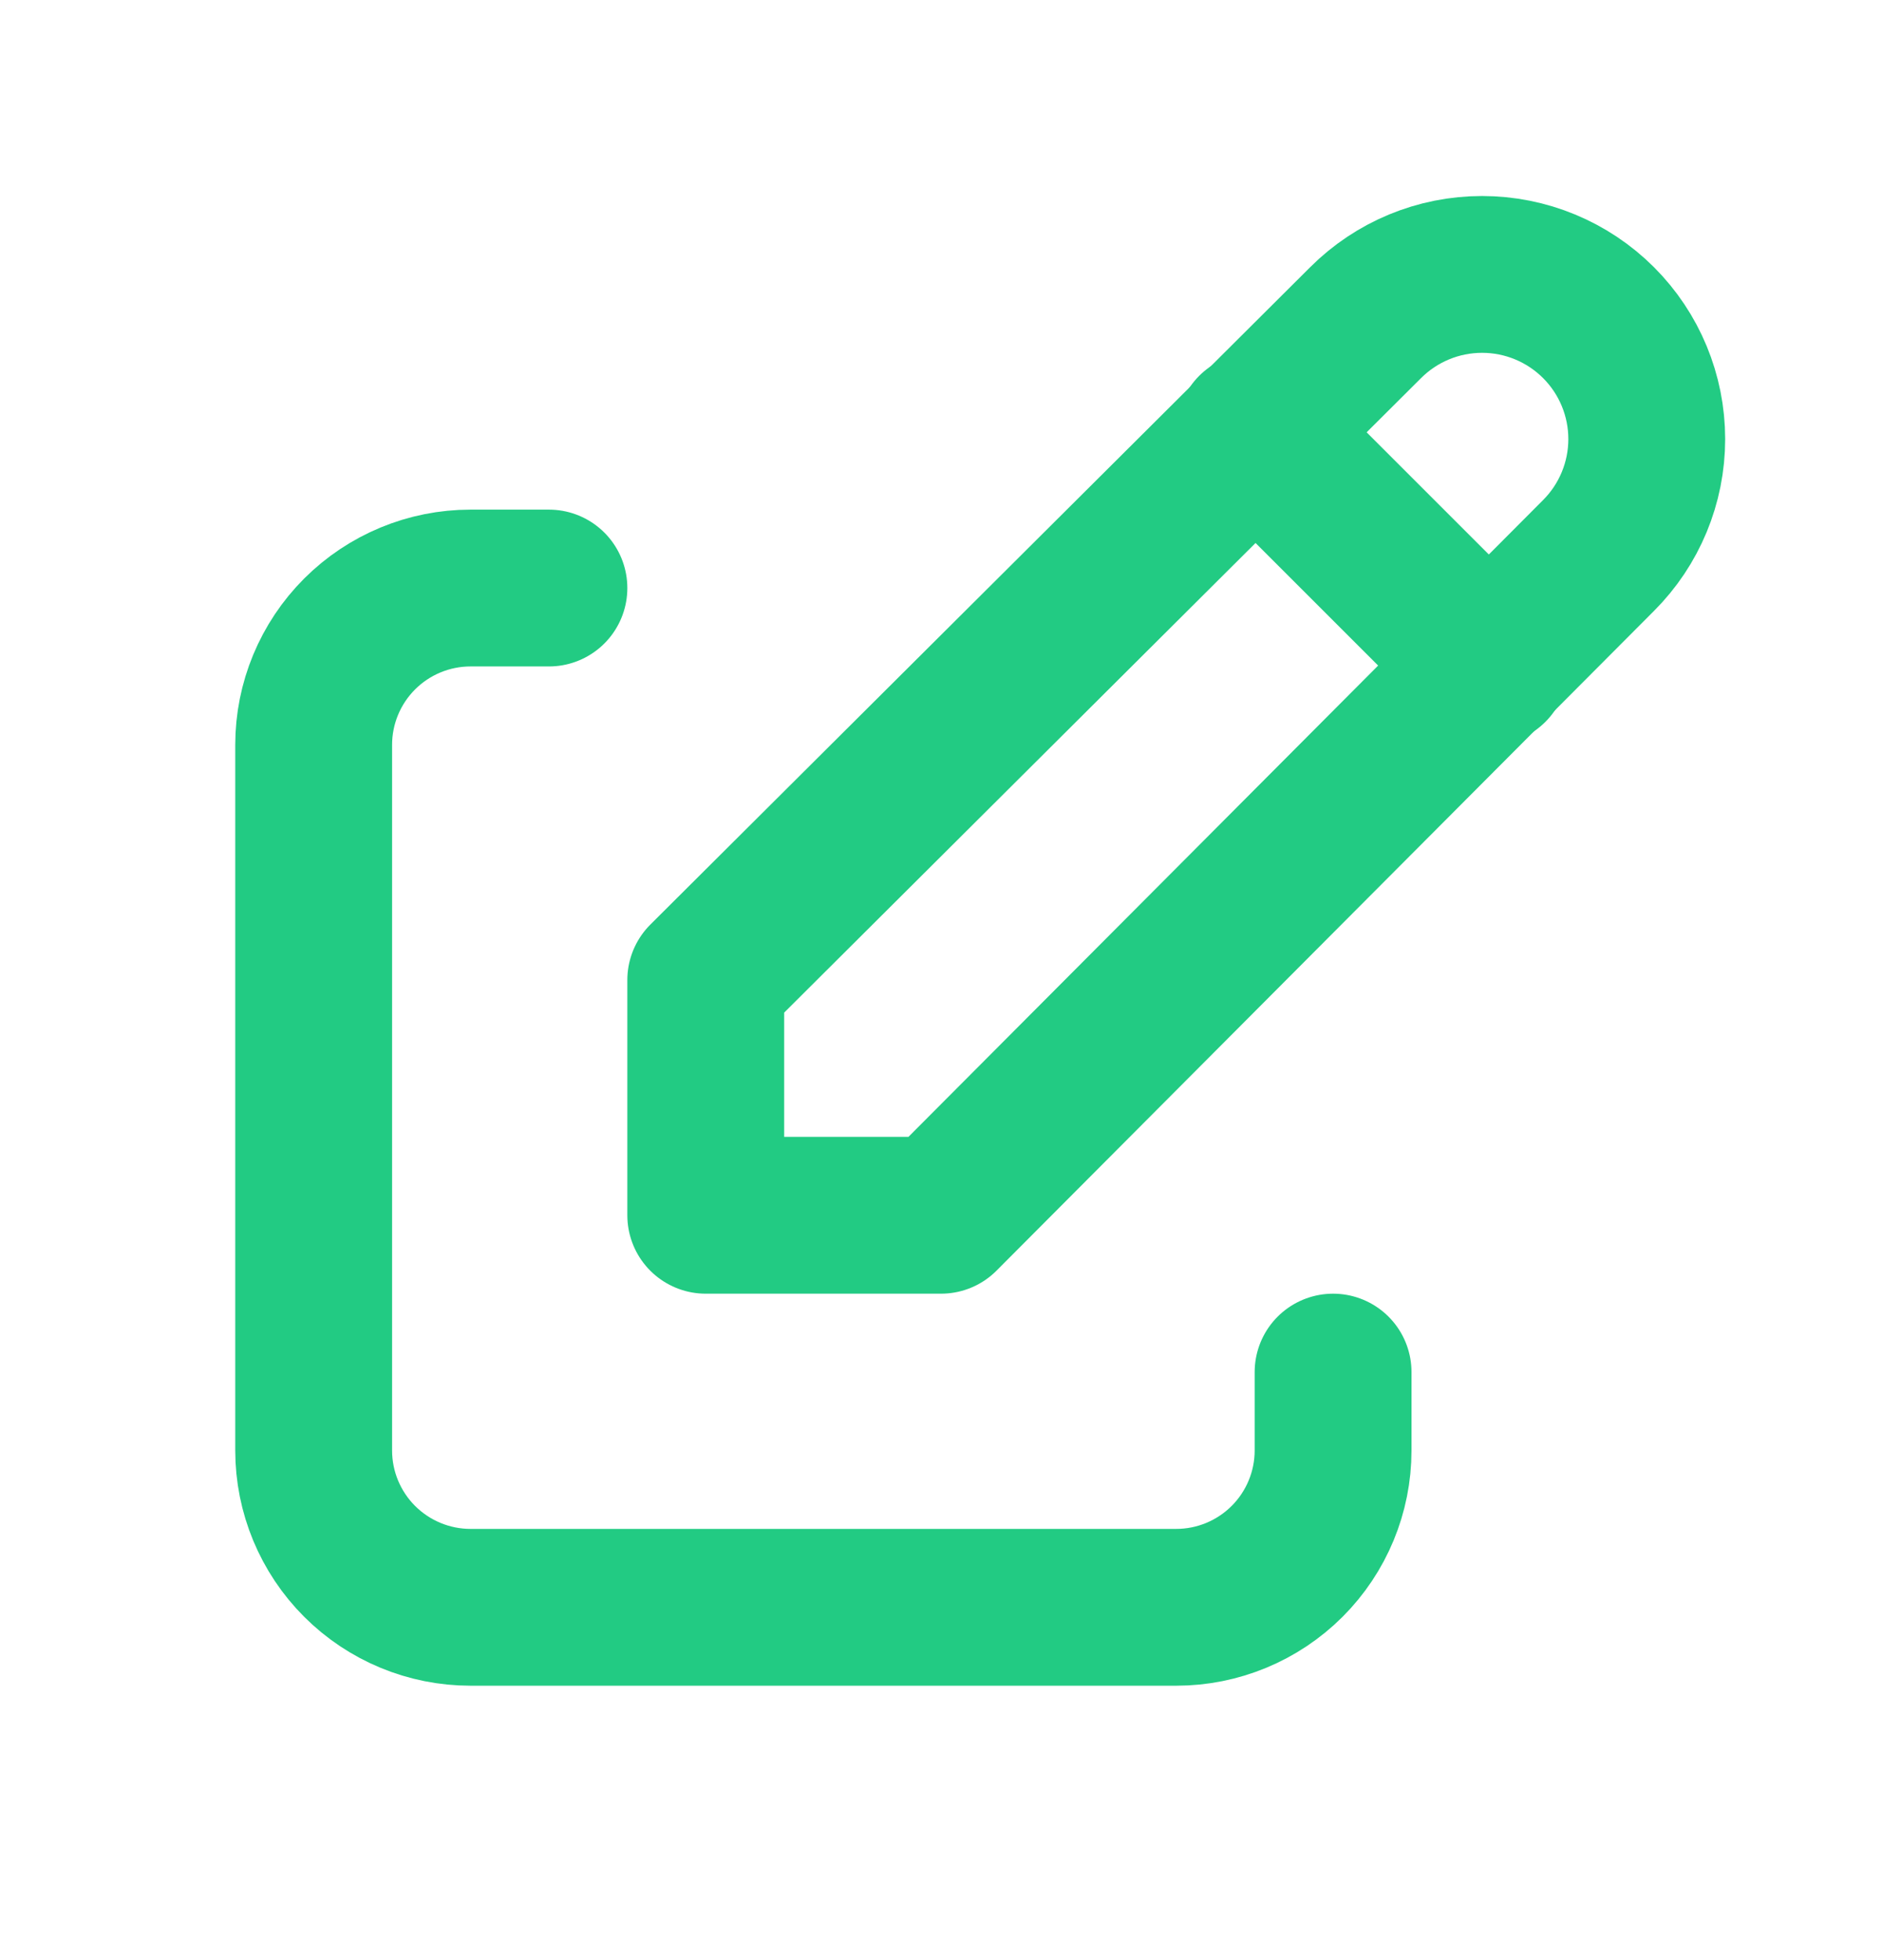 <svg width="24" height="25" viewBox="0 0 24 25" fill="none" xmlns="http://www.w3.org/2000/svg">
<g clip-path="url(#clip0_1115_9926)">
<path d="M7 7.5H6C5.47 7.5 4.961 7.711 4.586 8.086C4.211 8.461 4 8.97 4 9.5V18.5C4 19.03 4.211 19.539 4.586 19.914C4.961 20.289 5.47 20.5 6 20.5H15C15.53 20.5 16.039 20.289 16.414 19.914C16.789 19.539 17 19.03 17 18.5V17.5" stroke="#22CB83" stroke-width="2" stroke-linecap="round" stroke-linejoin="round"/>
<path d="M20.385 7.085C20.779 6.691 21 6.157 21 5.6C21 5.043 20.779 4.509 20.385 4.115C19.991 3.721 19.457 3.5 18.9 3.5C18.343 3.5 17.809 3.721 17.415 4.115L9 12.5V15.5H12L20.385 7.085Z" stroke="#22CB83" stroke-width="2" stroke-linecap="round" stroke-linejoin="round"/>
<path d="M16 5.5L19 8.5" stroke="#22CB83" stroke-width="2" stroke-linecap="round" stroke-linejoin="round"/>
</g>
<defs>
<clipPath id="clip0_1115_9926">
<rect width="24" height="24" fill="white" transform="translate(0 0.5)"/>
</clipPath>
</defs>
</svg>

